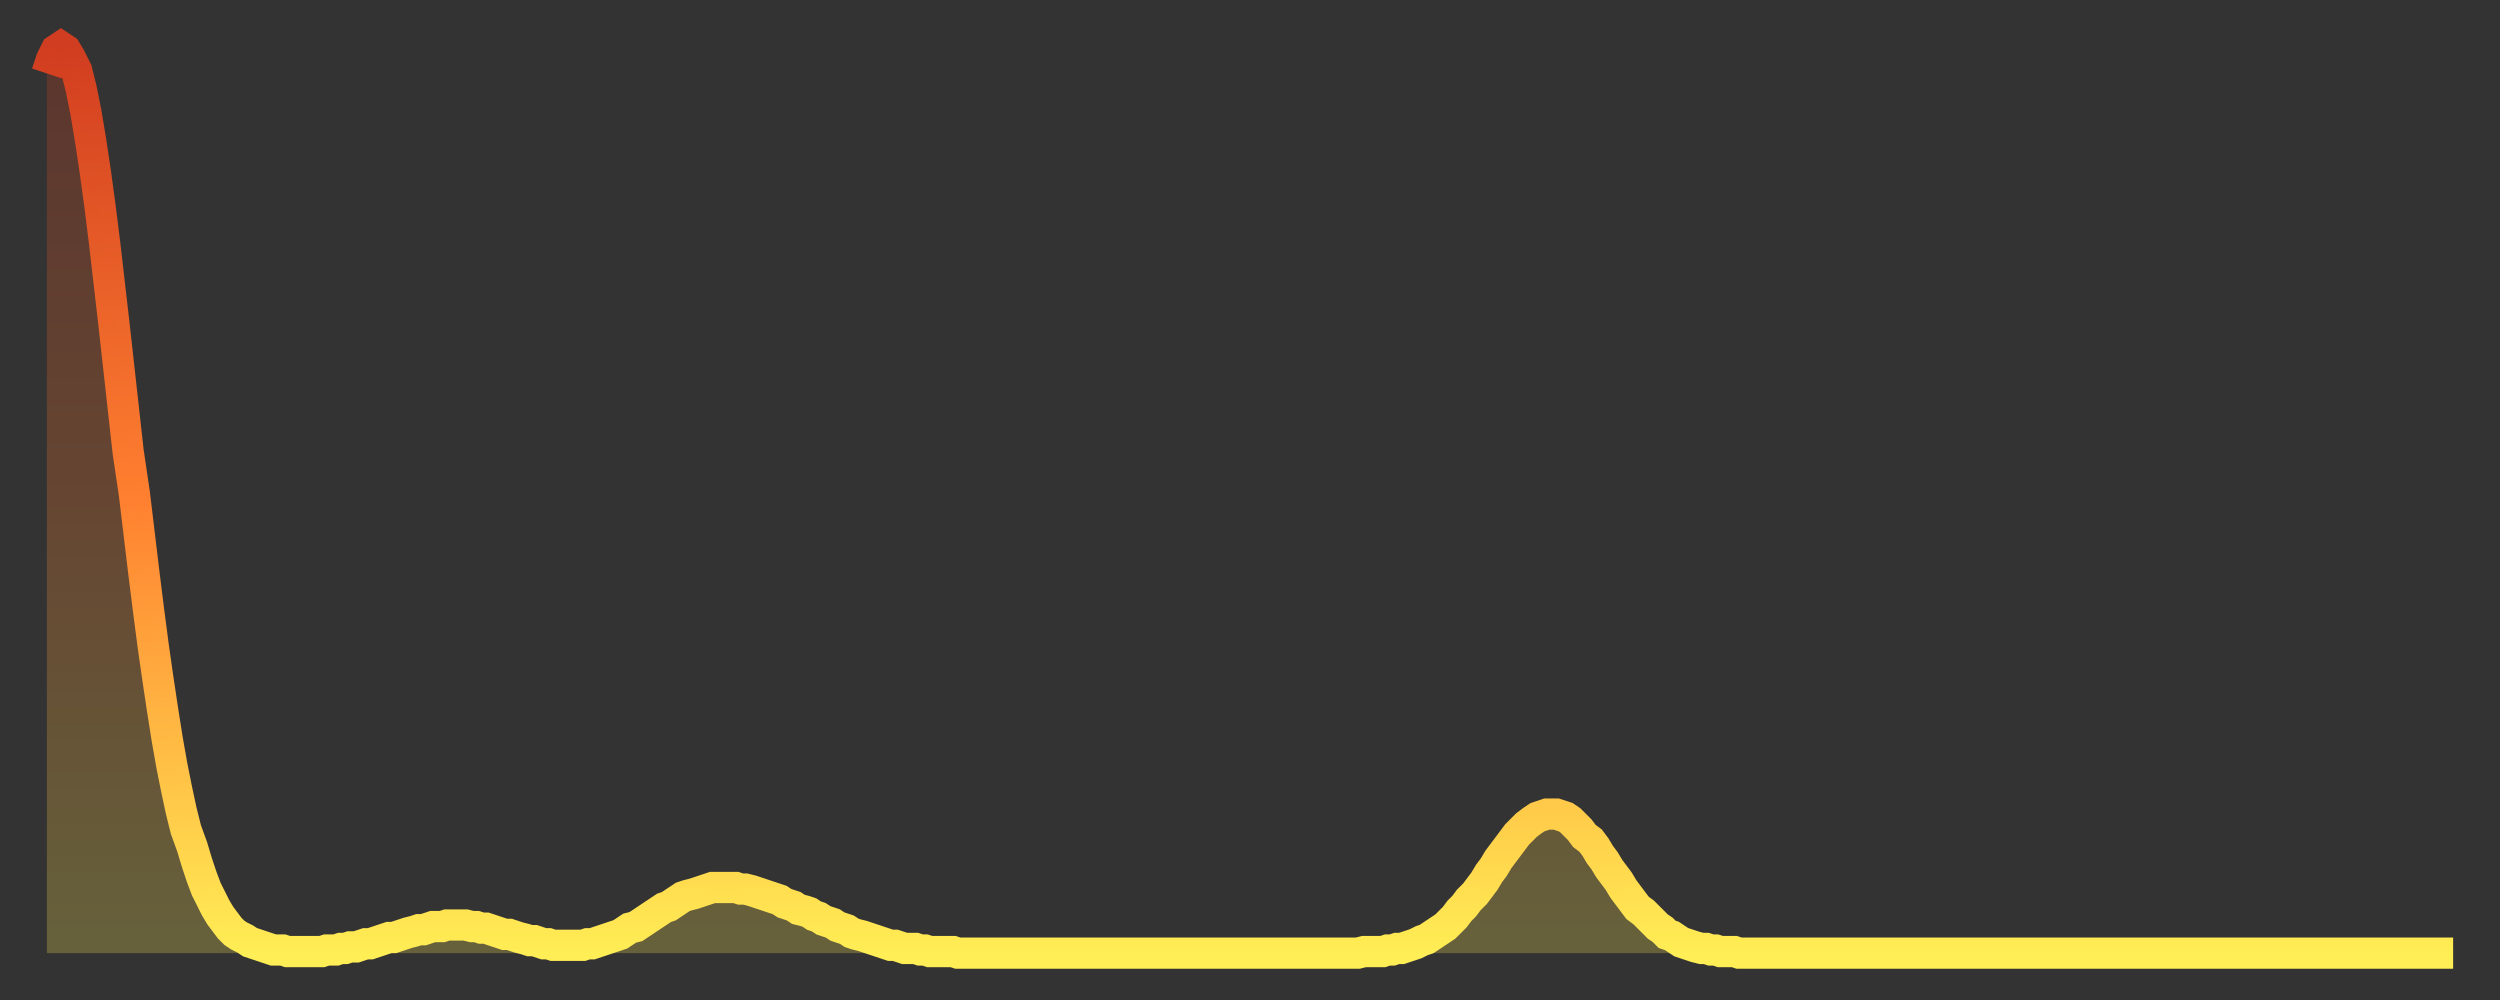 <?xml version="1.0" encoding="utf-8" ?>
<svg baseProfile="full" height="64" version="1.1" width="160" xmlns="http://www.w3.org/2000/svg" xmlns:ev="http://www.w3.org/2001/xml-events" xmlns:xlink="http://www.w3.org/1999/xlink"><rect width="100%" height="100%" fill="#333333" stroke="none"/><defs><linearGradient id="id3420" x1="0" x2="0" y1="0" y2="1"><stop offset="0%" stop-color="#d13d20" /><stop offset="50%" stop-color="#ff8030" /><stop offset="100%" stop-color="#ffee55" /></linearGradient></defs><g transform="translate(3,3)"><g><path d="M 0.0 1.7 0.3 0.8 0.6 0.2 0.9 0.0 1.2 0.2 1.5 0.7 1.9 1.5 2.2 2.7 2.5 4.2 2.8 6.0 3.1 8.0 3.4 10.2 3.7 12.6 4.0 15.2 4.3 17.8 4.6 20.5 4.9 23.2 5.2 25.9 5.6 28.6 5.9 31.1 6.2 33.6 6.5 36.0 6.8 38.3 7.1 40.4 7.4 42.4 7.7 44.3 8.0 46.0 8.3 47.5 8.6 48.9 8.9 50.1 9.3 51.2 9.6 52.2 9.9 53.1 10.2 53.9 10.5 54.5 10.8 55.1 11.1 55.6 11.4 56.0 11.7 56.4 12.0 56.7 12.3 56.9 12.7 57.1 13.0 57.3 13.3 57.4 13.6 57.5 13.9 57.6 14.2 57.7 14.5 57.8 14.8 57.8 15.1 57.8 15.4 57.9 15.7 57.9 16.0 57.9 16.4 57.9 16.7 57.9 17.0 57.9 17.3 57.9 17.6 57.9 17.9 57.8 18.2 57.8 18.5 57.8 18.8 57.7 19.1 57.7 19.4 57.6 19.8 57.6 20.1 57.5 20.4 57.4 20.7 57.4 21.0 57.3 21.3 57.2 21.6 57.1 21.9 57.0 22.2 57.0 22.5 56.9 22.8 56.8 23.1 56.7 23.5 56.6 23.8 56.5 24.1 56.5 24.4 56.4 24.7 56.3 25.0 56.3 25.3 56.3 25.6 56.2 25.9 56.2 26.2 56.2 26.5 56.2 26.8 56.2 27.2 56.3 27.5 56.3 27.8 56.4 28.1 56.4 28.4 56.5 28.7 56.6 29.0 56.7 29.3 56.8 29.6 56.8 29.9 56.9 30.2 57.0 30.6 57.1 30.9 57.2 31.2 57.2 31.5 57.3 31.8 57.4 32.1 57.4 32.4 57.5 32.7 57.5 33.0 57.5 33.3 57.5 33.6 57.5 33.9 57.5 34.3 57.5 34.6 57.4 34.9 57.4 35.2 57.3 35.5 57.2 35.8 57.1 36.1 57.0 36.4 56.9 36.7 56.8 37.0 56.6 37.3 56.4 37.7 56.3 38.0 56.1 38.3 55.9 38.6 55.7 38.9 55.5 39.2 55.3 39.5 55.1 39.8 55.0 40.1 54.8 40.4 54.6 40.7 54.4 41.0 54.3 41.4 54.2 41.7 54.1 42.0 54.0 42.3 53.9 42.6 53.8 42.9 53.8 43.2 53.8 43.5 53.8 43.8 53.8 44.1 53.8 44.4 53.9 44.7 53.9 45.1 54.0 45.4 54.1 45.7 54.2 46.0 54.3 46.3 54.4 46.6 54.5 46.9 54.6 47.2 54.8 47.5 54.9 47.8 55.0 48.1 55.2 48.5 55.3 48.8 55.4 49.1 55.6 49.4 55.7 49.7 55.9 50.0 56.0 50.3 56.1 50.6 56.3 50.9 56.4 51.2 56.5 51.5 56.7 51.8 56.8 52.2 56.9 52.5 57.0 52.8 57.1 53.1 57.2 53.4 57.3 53.7 57.4 54.0 57.5 54.3 57.5 54.6 57.6 54.9 57.7 55.2 57.7 55.6 57.7 55.9 57.8 56.2 57.8 56.5 57.9 56.8 57.9 57.1 57.9 57.4 57.9 57.7 57.9 58.0 57.9 58.3 58.0 58.6 58.0 58.9 58.0 59.3 58.0 59.6 58.0 59.9 58.0 60.2 58.0 60.5 58.0 60.8 58.0 61.1 58.0 61.4 58.0 61.7 58.0 62.0 58.0 62.3 58.0 62.6 58.0 63.0 58.0 63.3 58.0 63.6 58.0 63.9 58.0 64.2 58.0 64.5 58.0 64.8 58.0 65.1 58.0 65.4 58.0 65.7 58.0 66.0 58.0 66.4 58.0 66.7 58.0 67.0 58.0 67.3 58.0 67.6 58.0 67.9 58.0 68.2 58.0 68.5 58.0 68.8 58.0 69.1 58.0 69.4 58.0 69.7 58.0 70.1 58.0 70.4 58.0 70.7 58.0 71.0 58.0 71.3 58.0 71.6 58.0 71.9 58.0 72.2 58.0 72.5 58.0 72.8 58.0 73.1 58.0 73.5 58.0 73.8 58.0 74.1 58.0 74.4 58.0 74.7 58.0 75.0 58.0 75.3 58.0 75.6 58.0 75.9 58.0 76.2 58.0 76.5 58.0 76.8 58.0 77.2 58.0 77.5 58.0 77.8 58.0 78.1 58.0 78.4 58.0 78.7 58.0 79.0 58.0 79.3 58.0 79.6 58.0 79.9 58.0 80.2 58.0 80.5 58.0 80.9 58.0 81.2 58.0 81.5 58.0 81.8 58.0 82.1 58.0 82.4 58.0 82.7 58.0 83.0 58.0 83.3 58.0 83.6 58.0 83.9 58.0 84.3 57.9 84.6 57.9 84.9 57.9 85.2 57.9 85.5 57.9 85.8 57.8 86.1 57.8 86.4 57.7 86.7 57.7 87.0 57.6 87.3 57.5 87.6 57.4 88.0 57.2 88.3 57.1 88.6 56.9 88.9 56.7 89.2 56.5 89.5 56.3 89.8 56.0 90.1 55.7 90.4 55.3 90.7 55.0 91.0 54.6 91.4 54.2 91.7 53.8 92.0 53.4 92.3 52.9 92.6 52.5 92.9 52.0 93.2 51.6 93.5 51.2 93.8 50.8 94.1 50.4 94.4 50.1 94.7 49.8 95.1 49.5 95.4 49.3 95.7 49.2 96.0 49.1 96.3 49.1 96.6 49.1 96.9 49.2 97.2 49.3 97.5 49.5 97.8 49.8 98.1 50.1 98.4 50.5 98.8 50.8 99.1 51.2 99.4 51.7 99.7 52.1 100.0 52.6 100.3 53.0 100.6 53.4 100.9 53.9 101.2 54.3 101.5 54.7 101.8 55.1 102.2 55.4 102.5 55.7 102.8 56.0 103.1 56.3 103.4 56.5 103.7 56.8 104.0 56.9 104.3 57.1 104.6 57.3 104.9 57.4 105.2 57.5 105.5 57.6 105.9 57.7 106.2 57.7 106.5 57.8 106.8 57.8 107.1 57.9 107.4 57.9 107.7 57.9 108.0 57.9 108.3 58.0 108.6 58.0 108.9 58.0 109.3 58.0 109.6 58.0 109.9 58.0 110.2 58.0 110.5 58.0 110.8 58.0 111.1 58.0 111.4 58.0 111.7 58.0 112.0 58.0 112.3 58.0 112.6 58.0 113.0 58.0 113.3 58.0 113.6 58.0 113.9 58.0 114.2 58.0 114.5 58.0 114.8 58.0 115.1 58.0 115.4 58.0 115.7 58.0 116.0 58.0 116.3 58.0 116.7 58.0 117.0 58.0 117.3 58.0 117.6 58.0 117.9 58.0 118.2 58.0 118.5 58.0 118.8 58.0 119.1 58.0 119.4 58.0 119.7 58.0 120.1 58.0 120.4 58.0 120.7 58.0 121.0 58.0 121.3 58.0 121.6 58.0 121.9 58.0 122.2 58.0 122.5 58.0 122.8 58.0 123.1 58.0 123.4 58.0 123.8 58.0 124.1 58.0 124.4 58.0 124.7 58.0 125.0 58.0 125.3 58.0 125.6 58.0 125.9 58.0 126.2 58.0 126.5 58.0 126.8 58.0 127.2 58.0 127.5 58.0 127.8 58.0 128.1 58.0 128.4 58.0 128.7 58.0 129.0 58.0 129.3 58.0 129.6 58.0 129.9 58.0 130.2 58.0 130.5 58.0 130.9 58.0 131.2 58.0 131.5 58.0 131.8 58.0 132.1 58.0 132.4 58.0 132.7 58.0 133.0 58.0 133.3 58.0 133.6 58.0 133.9 58.0 134.2 58.0 134.6 58.0 134.9 58.0 135.2 58.0 135.5 58.0 135.8 58.0 136.1 58.0 136.4 58.0 136.7 58.0 137.0 58.0 137.3 58.0 137.6 58.0 138.0 58.0 138.3 58.0 138.6 58.0 138.9 58.0 139.2 58.0 139.5 58.0 139.8 58.0 140.1 58.0 140.4 58.0 140.7 58.0 141.0 58.0 141.3 58.0 141.7 58.0 142.0 58.0 142.3 58.0 142.6 58.0 142.9 58.0 143.2 58.0 143.5 58.0 143.8 58.0 144.1 58.0 144.4 58.0 144.7 58.0 145.1 58.0 145.4 58.0 145.7 58.0 146.0 58.0 146.3 58.0 146.6 58.0 146.9 58.0 147.2 58.0 147.5 58.0 147.8 58.0 148.1 58.0 148.4 58.0 148.8 58.0 149.1 58.0 149.4 58.0 149.7 58.0 150.0 58.0 150.3 58.0 150.6 58.0 150.9 58.0 151.2 58.0 151.5 58.0 151.8 58.0 152.1 58.0 152.5 58.0 152.8 58.0 153.1 58.0 153.4 58.0 153.7 58.0 154.0 58.0" fill="none" id="graph-curve" opacity="1" stroke="url(#id3420)" stroke-width="2" /><path d="M 0 58 L 0.0 1.7 0.3 0.8 0.6 0.2 0.9 0.0 1.2 0.2 1.5 0.7 1.9 1.5 2.2 2.7 2.5 4.2 2.8 6.0 3.1 8.0 3.4 10.2 3.7 12.6 4.0 15.2 4.3 17.8 4.6 20.5 4.9 23.2 5.2 25.9 5.6 28.6 5.9 31.1 6.2 33.6 6.5 36.0 6.8 38.3 7.1 40.4 7.4 42.4 7.7 44.3 8.0 46.0 8.3 47.5 8.6 48.9 8.9 50.1 9.3 51.2 9.6 52.2 9.9 53.1 10.2 53.9 10.5 54.5 10.8 55.1 11.1 55.6 11.4 56.0 11.7 56.4 12.0 56.7 12.3 56.9 12.7 57.1 13.0 57.3 13.3 57.4 13.6 57.5 13.9 57.6 14.2 57.7 14.5 57.8 14.8 57.8 15.1 57.8 15.4 57.9 15.7 57.9 16.0 57.9 16.4 57.9 16.7 57.9 17.0 57.9 17.3 57.9 17.6 57.9 17.9 57.8 18.2 57.8 18.5 57.8 18.8 57.7 19.1 57.7 19.4 57.6 19.8 57.6 20.1 57.5 20.4 57.4 20.7 57.4 21.0 57.3 21.3 57.2 21.6 57.1 21.9 57.0 22.2 57.0 22.5 56.9 22.8 56.8 23.1 56.7 23.5 56.6 23.8 56.5 24.1 56.5 24.4 56.4 24.7 56.3 25.0 56.3 25.3 56.3 25.6 56.2 25.9 56.2 26.2 56.2 26.5 56.2 26.8 56.2 27.2 56.3 27.5 56.3 27.8 56.4 28.1 56.4 28.4 56.5 28.7 56.6 29.0 56.7 29.3 56.8 29.6 56.8 29.9 56.9 30.2 57.0 30.6 57.1 30.9 57.2 31.2 57.2 31.5 57.3 31.8 57.4 32.1 57.4 32.4 57.5 32.7 57.5 33.0 57.5 33.3 57.5 33.6 57.5 33.9 57.5 34.3 57.5 34.6 57.4 34.9 57.4 35.2 57.3 35.5 57.2 35.8 57.1 36.1 57.0 36.4 56.9 36.7 56.8 37.0 56.6 37.3 56.4 37.7 56.3 38.0 56.1 38.3 55.9 38.6 55.7 38.9 55.5 39.2 55.3 39.5 55.1 39.8 55.0 40.1 54.8 40.4 54.6 40.7 54.4 41.0 54.3 41.4 54.2 41.7 54.1 42.0 54.0 42.3 53.9 42.6 53.8 42.9 53.8 43.2 53.8 43.5 53.8 43.8 53.8 44.1 53.8 44.4 53.9 44.7 53.9 45.1 54.0 45.4 54.1 45.7 54.2 46.0 54.3 46.3 54.4 46.6 54.5 46.9 54.6 47.2 54.8 47.5 54.9 47.8 55.0 48.1 55.2 48.5 55.3 48.8 55.4 49.1 55.6 49.4 55.7 49.7 55.9 50.0 56.0 50.3 56.1 50.6 56.3 50.9 56.4 51.2 56.5 51.5 56.7 51.8 56.8 52.2 56.9 52.5 57.0 52.8 57.1 53.1 57.2 53.4 57.3 53.7 57.4 54.0 57.5 54.3 57.5 54.6 57.6 54.9 57.7 55.2 57.7 55.6 57.7 55.9 57.8 56.2 57.8 56.5 57.9 56.8 57.9 57.1 57.9 57.4 57.9 57.7 57.9 58.0 57.9 58.3 58.0 58.6 58.0 58.9 58.0 59.3 58.0 59.6 58.0 59.9 58.0 60.2 58.0 60.5 58.0 60.8 58.0 61.1 58.0 61.4 58.0 61.7 58.0 62.0 58.0 62.3 58.0 62.6 58.0 63.0 58.0 63.3 58.0 63.6 58.0 63.9 58.0 64.2 58.0 64.5 58.0 64.8 58.0 65.1 58.0 65.4 58.0 65.7 58.0 66.0 58.0 66.4 58.0 66.7 58.0 67.0 58.0 67.3 58.0 67.6 58.0 67.9 58.0 68.2 58.0 68.5 58.0 68.8 58.0 69.1 58.0 69.4 58.0 69.7 58.0 70.1 58.0 70.4 58.0 70.7 58.0 71.0 58.0 71.3 58.0 71.6 58.0 71.9 58.0 72.2 58.0 72.5 58.0 72.8 58.0 73.1 58.0 73.5 58.0 73.8 58.0 74.1 58.0 74.4 58.0 74.7 58.0 75.0 58.0 75.3 58.0 75.6 58.0 75.9 58.0 76.2 58.0 76.5 58.0 76.8 58.0 77.2 58.0 77.5 58.0 77.8 58.0 78.1 58.0 78.4 58.0 78.7 58.0 79.0 58.0 79.3 58.0 79.6 58.0 79.9 58.0 80.2 58.0 80.5 58.0 80.9 58.0 81.2 58.0 81.5 58.0 81.8 58.0 82.1 58.0 82.4 58.0 82.7 58.0 83.0 58.0 83.3 58.0 83.6 58.0 83.9 58.0 84.3 57.9 84.6 57.9 84.9 57.9 85.2 57.9 85.5 57.9 85.8 57.8 86.1 57.8 86.4 57.7 86.7 57.7 87.0 57.6 87.3 57.5 87.6 57.4 88.0 57.2 88.3 57.1 88.6 56.9 88.9 56.7 89.2 56.5 89.5 56.3 89.8 56.0 90.1 55.7 90.4 55.3 90.7 55.0 91.0 54.6 91.4 54.2 91.7 53.8 92.0 53.4 92.3 52.9 92.6 52.5 92.9 52.0 93.2 51.6 93.5 51.2 93.8 50.8 94.1 50.4 94.4 50.1 94.7 49.8 95.1 49.5 95.4 49.3 95.7 49.2 96.0 49.1 96.3 49.1 96.6 49.1 96.9 49.2 97.2 49.3 97.5 49.5 97.8 49.8 98.1 50.1 98.4 50.5 98.8 50.8 99.1 51.2 99.4 51.7 99.7 52.1 100.0 52.6 100.3 53.0 100.6 53.4 100.9 53.9 101.2 54.3 101.5 54.7 101.8 55.1 102.2 55.4 102.5 55.7 102.8 56.0 103.1 56.3 103.4 56.5 103.7 56.8 104.0 56.9 104.3 57.1 104.6 57.3 104.9 57.4 105.2 57.5 105.5 57.6 105.9 57.7 106.2 57.7 106.5 57.8 106.8 57.8 107.1 57.9 107.4 57.9 107.7 57.9 108.0 57.9 108.3 58.0 108.6 58.0 108.9 58.0 109.3 58.0 109.6 58.0 109.9 58.0 110.2 58.0 110.5 58.0 110.8 58.0 111.1 58.0 111.4 58.0 111.7 58.0 112.0 58.0 112.3 58.0 112.6 58.0 113.0 58.0 113.3 58.0 113.6 58.0 113.9 58.0 114.2 58.0 114.5 58.0 114.8 58.0 115.1 58.0 115.4 58.0 115.7 58.0 116.0 58.0 116.3 58.0 116.7 58.0 117.0 58.0 117.3 58.0 117.6 58.0 117.9 58.0 118.2 58.0 118.5 58.0 118.8 58.0 119.1 58.0 119.4 58.0 119.7 58.0 120.1 58.0 120.4 58.0 120.7 58.0 121.0 58.0 121.3 58.0 121.6 58.0 121.9 58.0 122.2 58.0 122.5 58.0 122.8 58.0 123.1 58.0 123.4 58.0 123.8 58.0 124.1 58.0 124.4 58.0 124.7 58.0 125.0 58.0 125.3 58.0 125.6 58.0 125.9 58.0 126.2 58.0 126.5 58.0 126.8 58.0 127.2 58.0 127.5 58.0 127.8 58.0 128.1 58.0 128.4 58.0 128.7 58.0 129.0 58.0 129.3 58.0 129.6 58.0 129.9 58.0 130.2 58.0 130.5 58.0 130.9 58.0 131.2 58.0 131.5 58.0 131.8 58.0 132.1 58.0 132.4 58.0 132.7 58.0 133.0 58.0 133.3 58.0 133.6 58.0 133.9 58.0 134.2 58.0 134.6 58.0 134.9 58.0 135.2 58.0 135.5 58.0 135.8 58.0 136.1 58.0 136.4 58.0 136.7 58.0 137.0 58.0 137.3 58.0 137.6 58.0 138.0 58.0 138.3 58.0 138.6 58.0 138.9 58.0 139.2 58.0 139.5 58.0 139.8 58.0 140.1 58.0 140.4 58.0 140.7 58.0 141.0 58.0 141.3 58.0 141.7 58.0 142.0 58.0 142.3 58.0 142.6 58.0 142.9 58.0 143.2 58.0 143.5 58.0 143.8 58.0 144.1 58.0 144.4 58.0 144.7 58.0 145.1 58.0 145.4 58.0 145.7 58.0 146.0 58.0 146.3 58.0 146.6 58.0 146.9 58.0 147.2 58.0 147.5 58.0 147.8 58.0 148.1 58.0 148.4 58.0 148.8 58.0 149.1 58.0 149.4 58.0 149.7 58.0 150.0 58.0 150.3 58.0 150.6 58.0 150.9 58.0 151.2 58.0 151.5 58.0 151.8 58.0 152.1 58.0 152.5 58.0 152.8 58.0 153.1 58.0 153.4 58.0 153.7 58.0 154.0 58.0 154 58" fill="url(#id3420)" fill-opacity=".25" id="graph-shadow" /></g></g></svg>